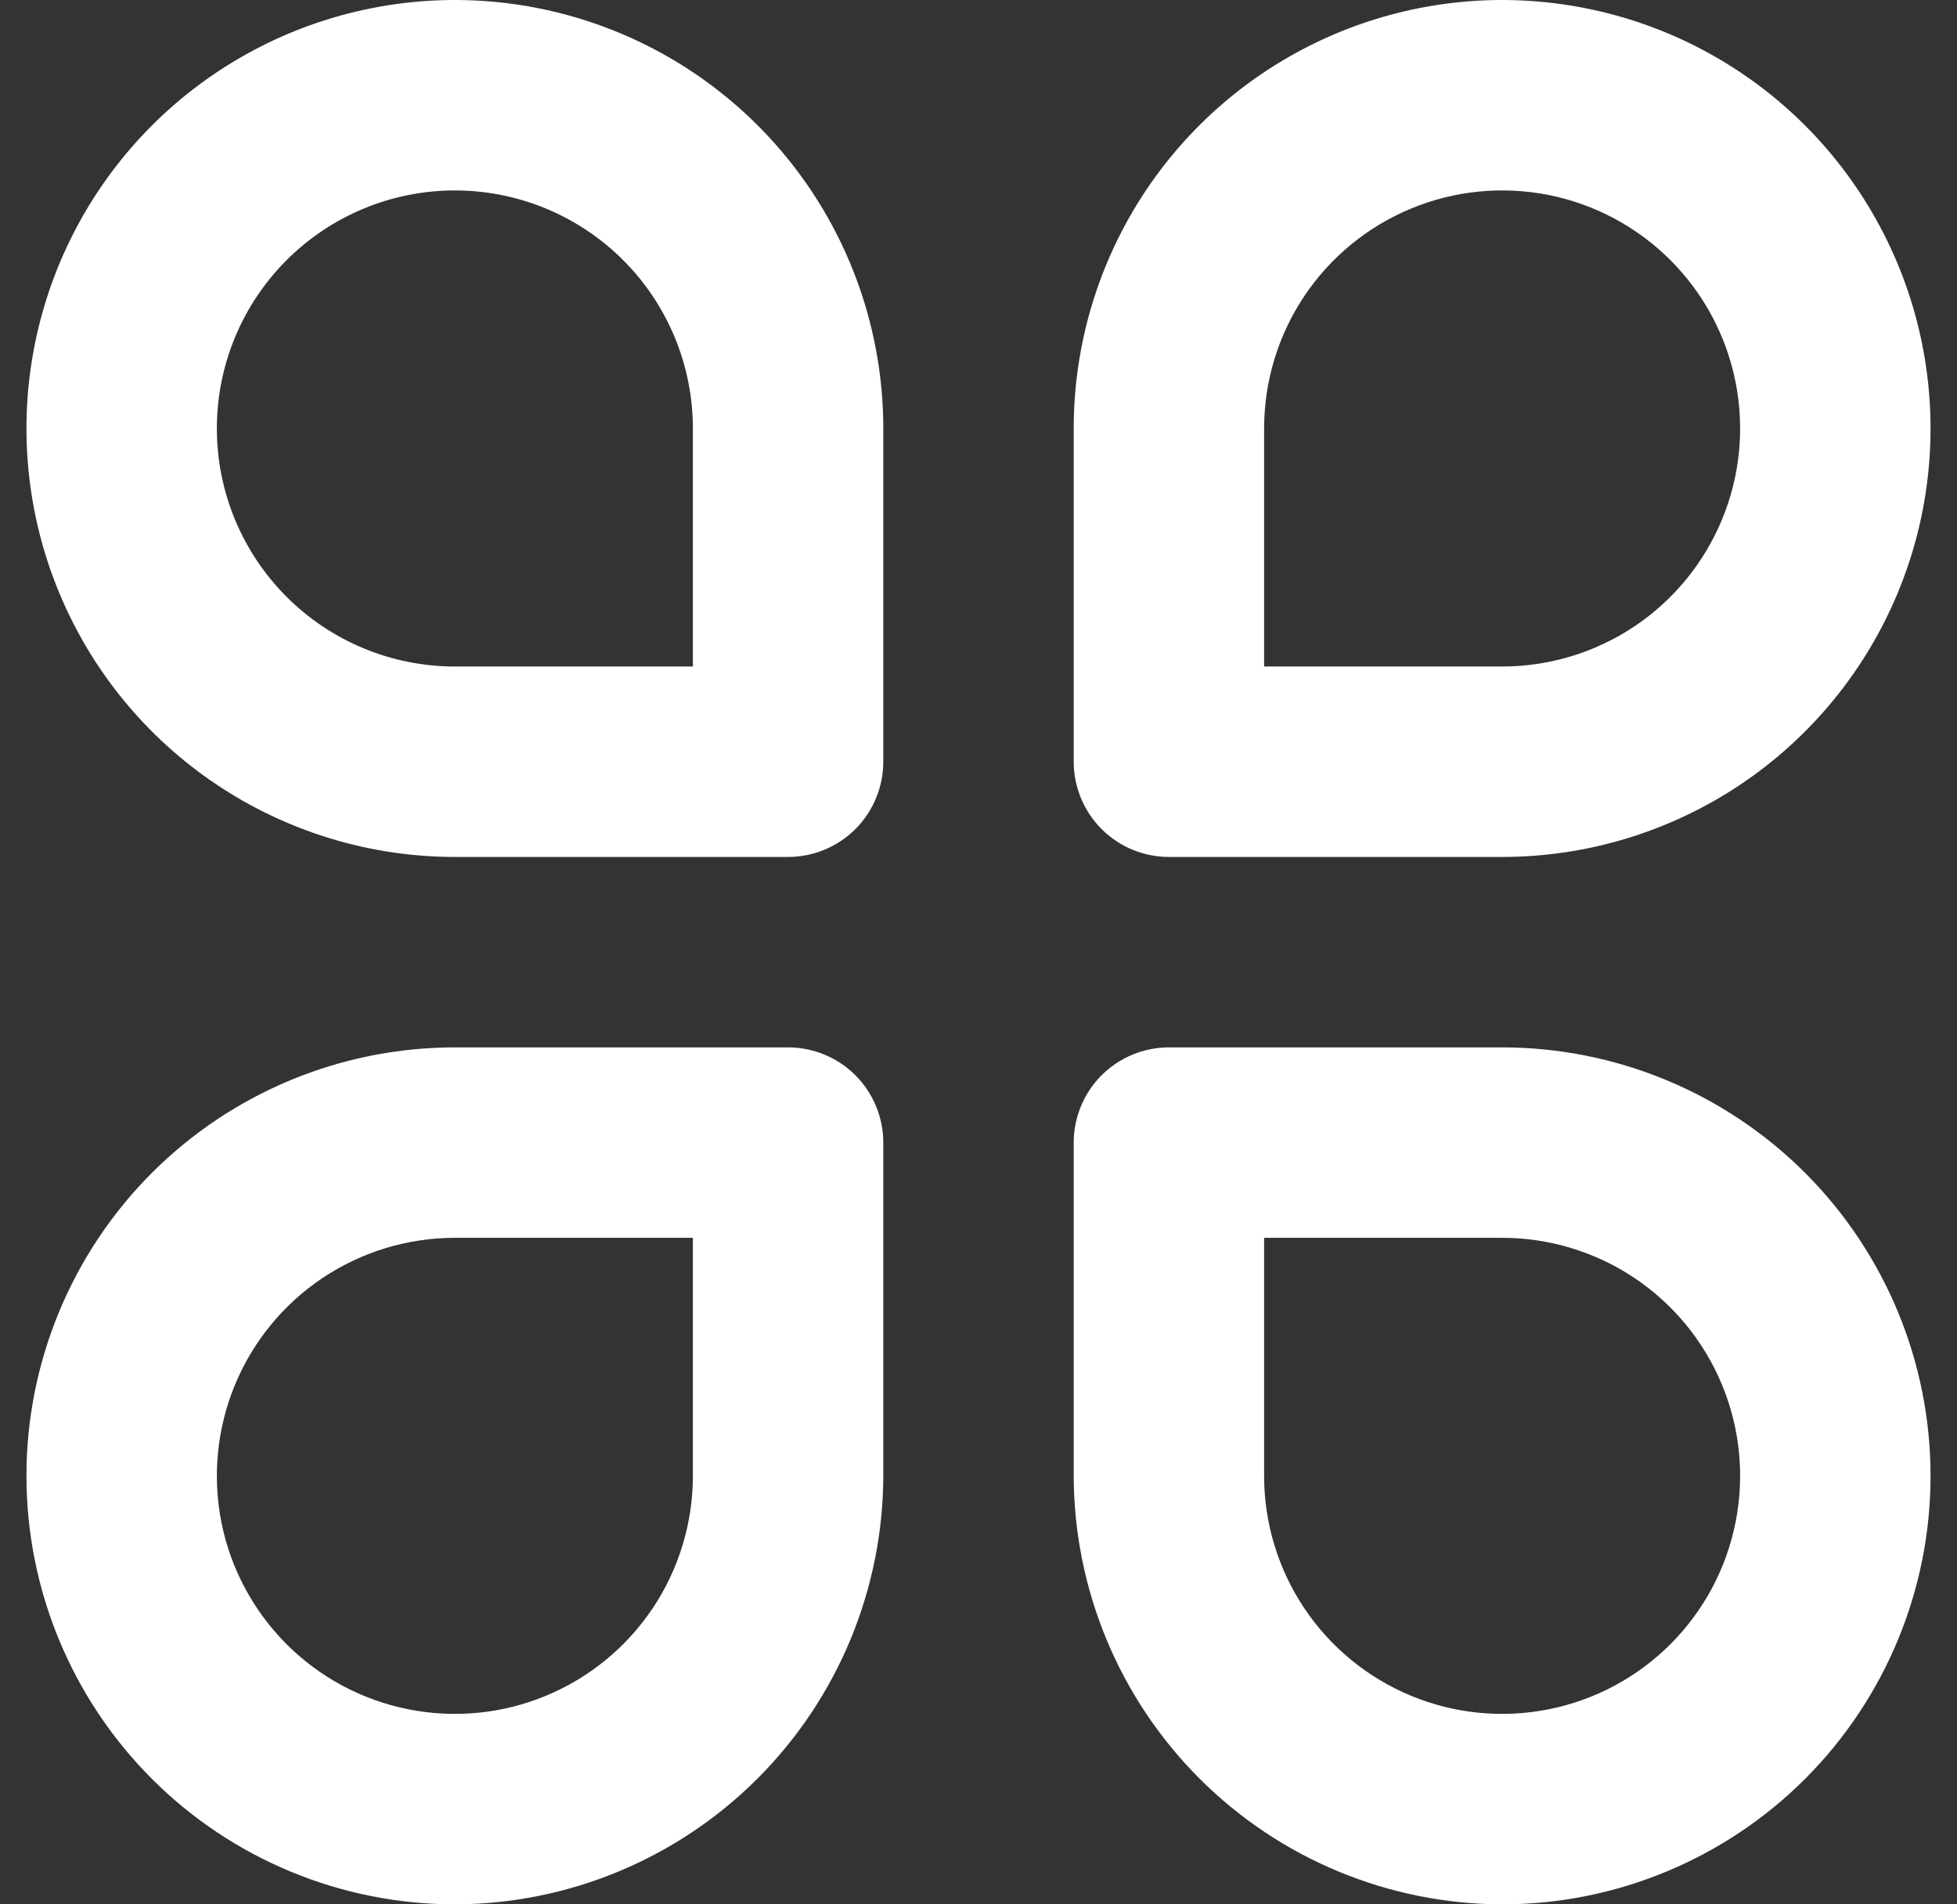 <?xml version="1.0" encoding="UTF-8"?>
<svg width='37' height='36' viewBox='0 0 37 36' fill='none' xmlns='http://www.w3.org/2000/svg'>
  <rect x="0" y="0" width="37" height="36" fill="#333333" stroke="none"/>
  <path
    d='M28.4 16.2H22.1C21.623 16.2 21.165 16.01 20.827 15.673C20.49 15.335 20.3 14.877 20.3 14.4V8.1C20.3 6.498 20.775 4.932 21.665 3.6C22.555 2.268 23.82 1.23 25.3 0.617C26.78 0.004 28.409 -0.157 29.98 0.156C31.552 0.468 32.995 1.24 34.128 2.372C35.26 3.505 36.032 4.949 36.344 6.52C36.657 8.091 36.496 9.72 35.883 11.2C35.27 12.68 34.232 13.945 32.9 14.835C31.568 15.725 30.002 16.2 28.4 16.2ZM23.9 12.6H28.4C29.29 12.6 30.16 12.336 30.9 11.842C31.64 11.347 32.217 10.644 32.557 9.822C32.898 9 32.987 8.095 32.813 7.222C32.64 6.349 32.211 5.547 31.582 4.918C30.953 4.289 30.151 3.86 29.278 3.686C28.405 3.513 27.5 3.602 26.678 3.943C25.856 4.283 25.153 4.86 24.658 5.6C24.164 6.34 23.9 7.21 23.9 8.1V12.6Z'
    fill='white' />
  <path
    d='M28.4 36C26.253 35.995 24.196 35.14 22.678 33.622C21.16 32.104 20.305 30.047 20.3 27.9V21.6C20.3 21.123 20.49 20.665 20.827 20.327C21.165 19.99 21.623 19.8 22.1 19.8H28.4C30.548 19.8 32.608 20.653 34.128 22.172C35.647 23.692 36.5 25.752 36.5 27.9C36.5 30.048 35.647 32.108 34.128 33.628C32.608 35.147 30.548 36 28.4 36ZM23.9 23.4V27.9C23.9 28.79 24.164 29.66 24.658 30.4C25.153 31.14 25.856 31.717 26.678 32.057C27.5 32.398 28.405 32.487 29.278 32.313C30.151 32.14 30.953 31.711 31.582 31.082C32.211 30.453 32.64 29.651 32.813 28.778C32.987 27.905 32.898 27 32.557 26.178C32.217 25.356 31.64 24.653 30.9 24.158C30.16 23.664 29.29 23.4 28.4 23.4H23.9Z'
    fill='white' />
  <path
    d='M14.9 16.2H8.6C6.998 16.2 5.432 15.725 4.1 14.835C2.768 13.945 1.73 12.68 1.117 11.2C0.504 9.72 0.343 8.091 0.656 6.52C0.968 4.949 1.74 3.505 2.872 2.372C4.005 1.24 5.449 0.468 7.02 0.156C8.591 -0.157 10.22 0.004 11.7 0.617C13.18 1.23 14.445 2.268 15.335 3.6C16.225 4.932 16.7 6.498 16.7 8.1V14.4C16.7 14.877 16.51 15.335 16.173 15.673C15.835 16.01 15.377 16.2 14.9 16.2ZM8.6 3.6C7.407 3.6 6.262 4.074 5.418 4.918C4.574 5.762 4.1 6.907 4.1 8.1C4.1 9.293 4.574 10.438 5.418 11.282C6.262 12.126 7.407 12.6 8.6 12.6H13.1V8.1C13.1 6.907 12.626 5.762 11.782 4.918C10.938 4.074 9.793 3.6 8.6 3.6Z'
    fill='white' />
  <path
    d='M8.6 36C6.452 36 4.391 35.147 2.872 33.628C1.353 32.108 0.5 30.048 0.5 27.9C0.5 25.752 1.353 23.692 2.872 22.172C4.391 20.653 6.452 19.8 8.6 19.8H14.9C15.377 19.8 15.835 19.99 16.173 20.327C16.51 20.665 16.7 21.123 16.7 21.6V27.9C16.695 30.047 15.84 32.104 14.322 33.622C12.804 35.14 10.747 35.995 8.6 36ZM8.6 23.4C7.71 23.4 6.84 23.664 6.1 24.158C5.36 24.653 4.783 25.356 4.443 26.178C4.102 27 4.013 27.905 4.186 28.778C4.36 29.651 4.789 30.453 5.418 31.082C6.047 31.711 6.849 32.14 7.722 32.313C8.595 32.487 9.5 32.398 10.322 32.057C11.144 31.717 11.847 31.14 12.342 30.4C12.836 29.66 13.1 28.79 13.1 27.9V23.4H8.6Z'
    fill='white' />
</svg>